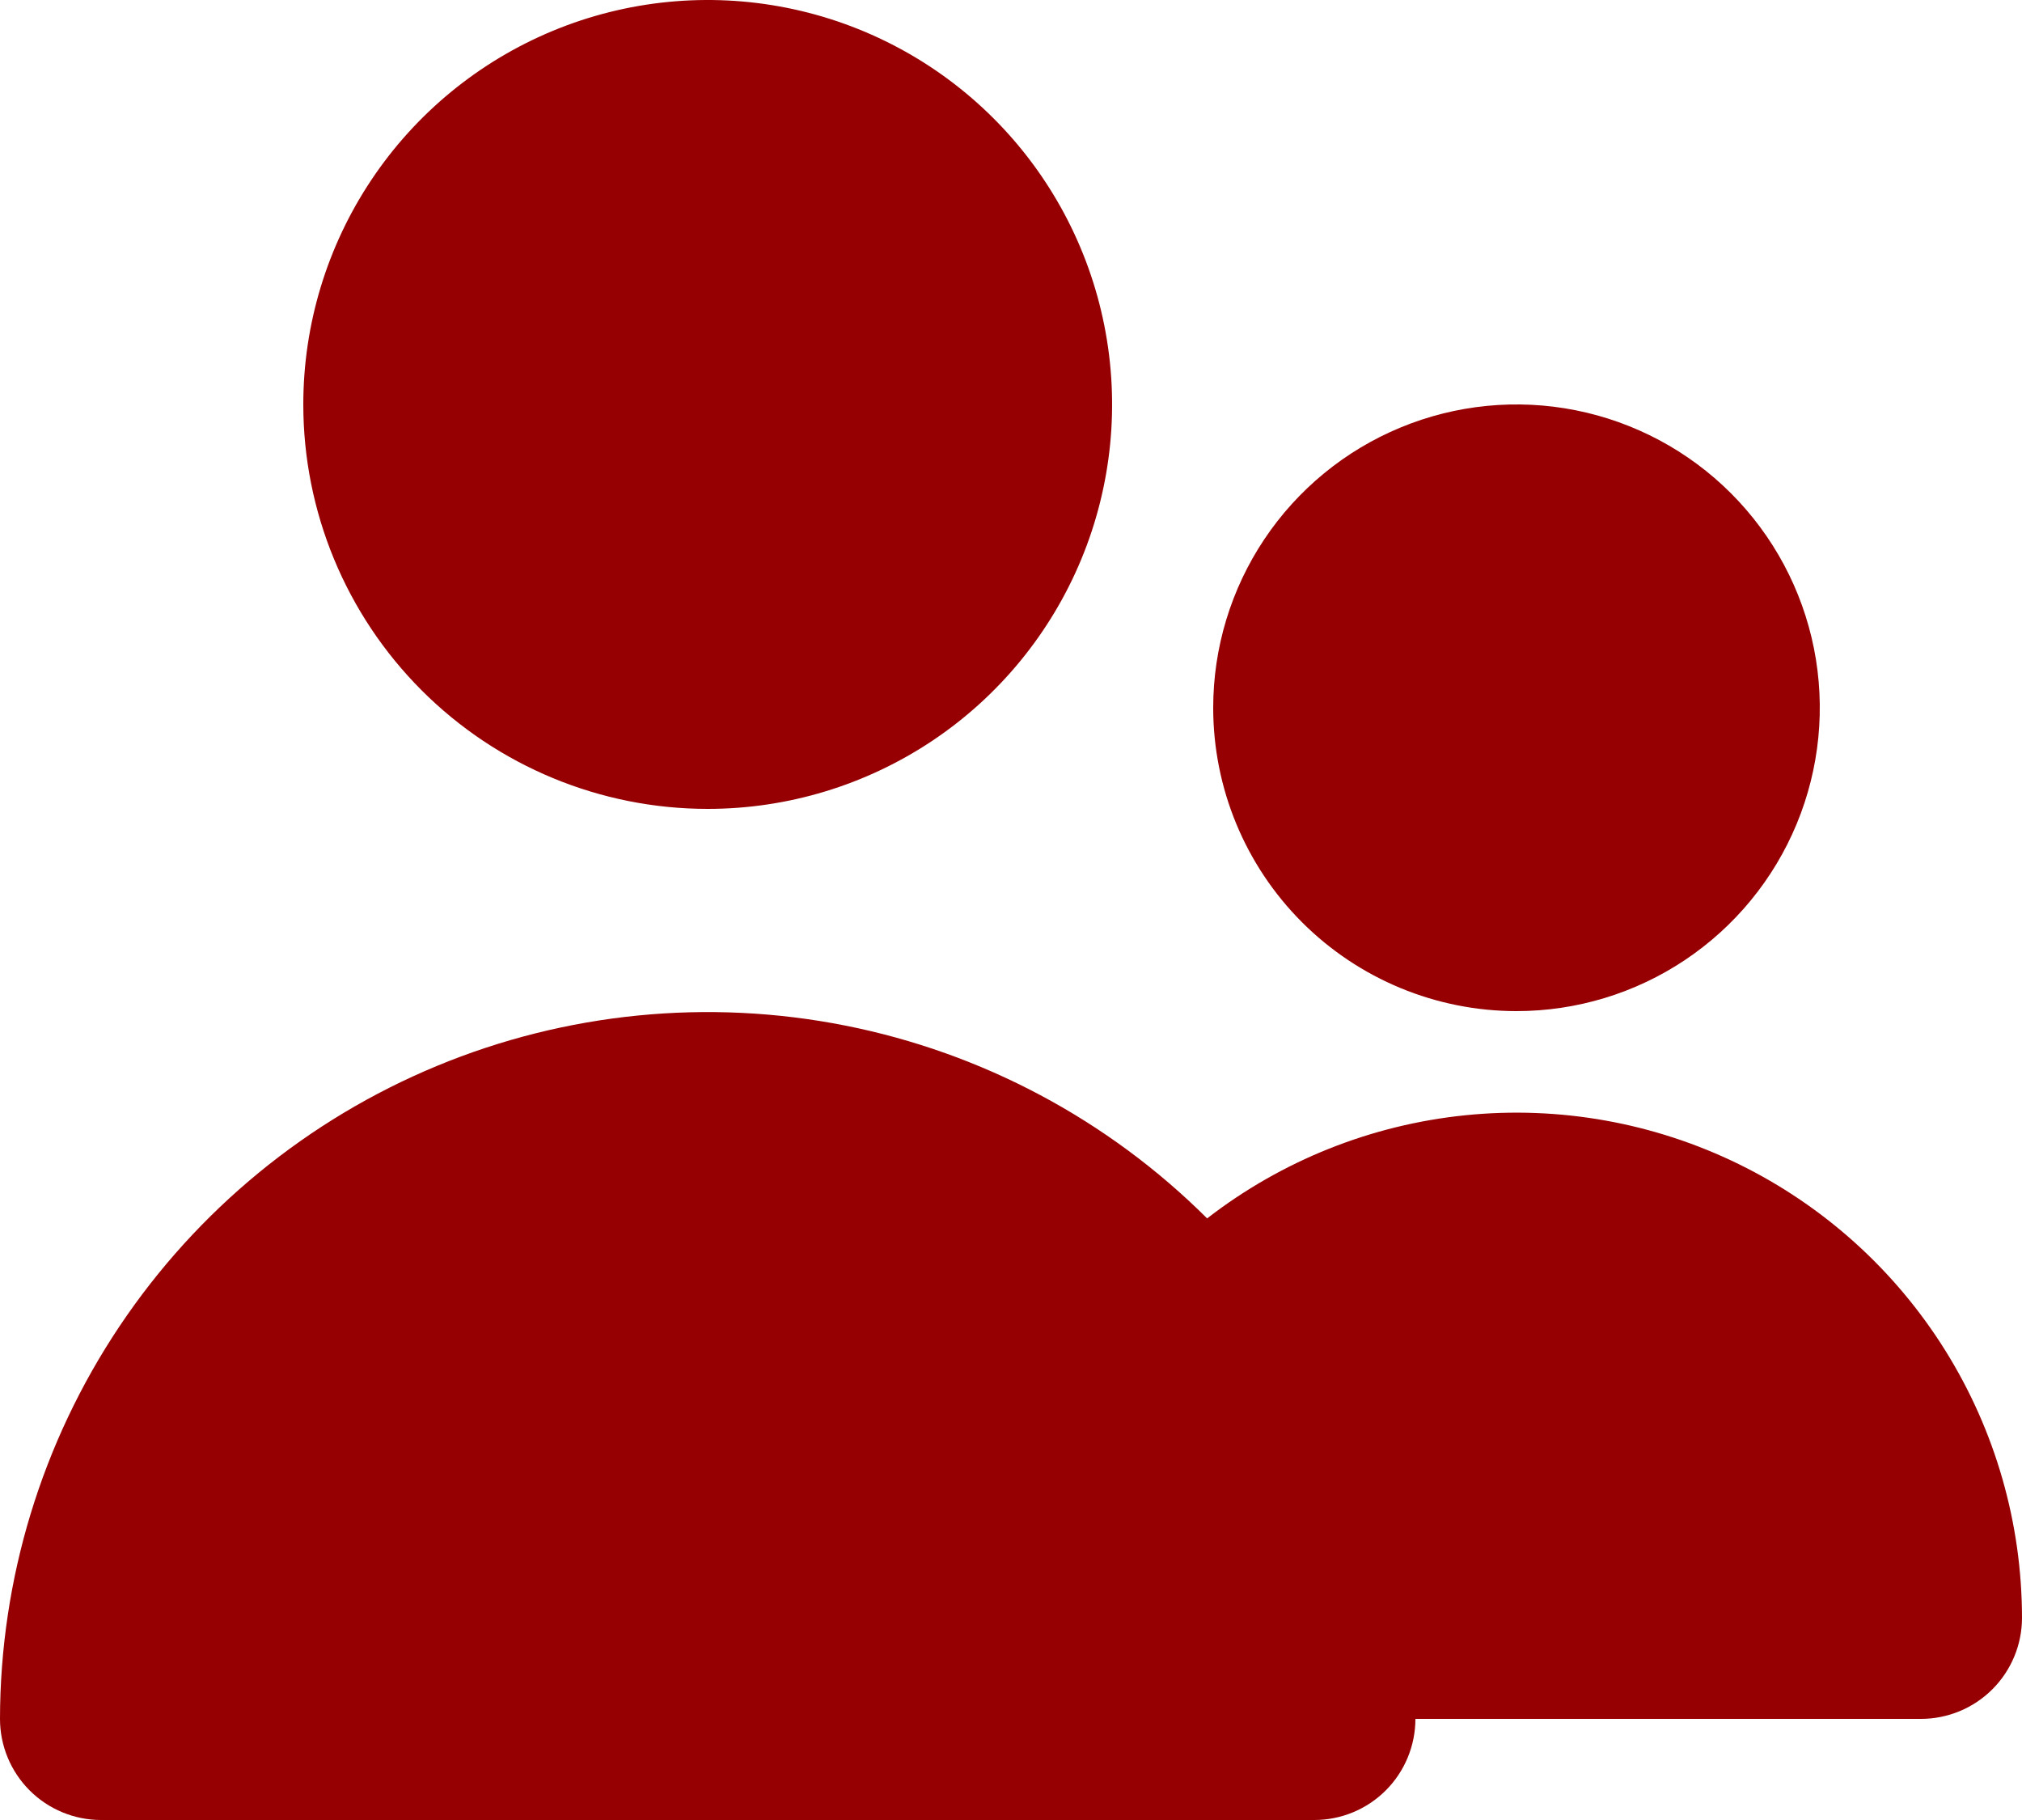 <svg width="90" height="81" viewBox="0 0 90 81" fill="none" xmlns="http://www.w3.org/2000/svg">
<path d="M31.5 36C35.06 36 38.54 34.944 41.5 32.967C44.46 30.989 46.767 28.177 48.13 24.888C49.492 21.599 49.849 17.98 49.154 14.488C48.46 10.997 46.745 7.789 44.228 5.272C41.711 2.755 38.503 1.04 35.012 0.346C31.52 -0.349 27.901 0.008 24.612 1.37C21.323 2.733 18.511 5.04 16.534 8C14.556 10.96 13.5 14.44 13.5 18C13.5 22.774 15.396 27.352 18.772 30.728C22.148 34.104 26.726 36 31.5 36ZM67.5 45C70.17 45 72.78 44.208 75 42.725C77.22 41.241 78.951 39.133 79.972 36.666C80.994 34.199 81.261 31.485 80.741 28.866C80.22 26.247 78.934 23.842 77.046 21.954C75.158 20.066 72.752 18.78 70.134 18.259C67.515 17.738 64.801 18.006 62.334 19.028C59.867 20.049 57.759 21.78 56.275 24C54.792 26.22 54 28.83 54 31.5C54 35.08 55.422 38.514 57.954 41.046C60.486 43.578 63.92 45 67.5 45ZM85.5 76.5C86.694 76.5 87.838 76.026 88.682 75.182C89.526 74.338 90 73.194 90 72C89.996 67.794 88.814 63.674 86.587 60.106C84.36 56.538 81.178 53.666 77.402 51.815C73.625 49.964 69.405 49.209 65.221 49.635C61.037 50.061 57.056 51.651 53.73 54.225C49.322 49.835 43.713 46.848 37.61 45.641C31.507 44.434 25.183 45.062 19.436 47.444C13.69 49.827 8.777 53.858 5.318 59.029C1.859 64.199 0.008 70.279 0 76.5C0 77.694 0.474 78.838 1.318 79.682C2.162 80.526 3.307 81 4.5 81H58.5C59.694 81 60.838 80.526 61.682 79.682C62.526 78.838 63 77.694 63 76.5" fill="#960002"/>
</svg>
